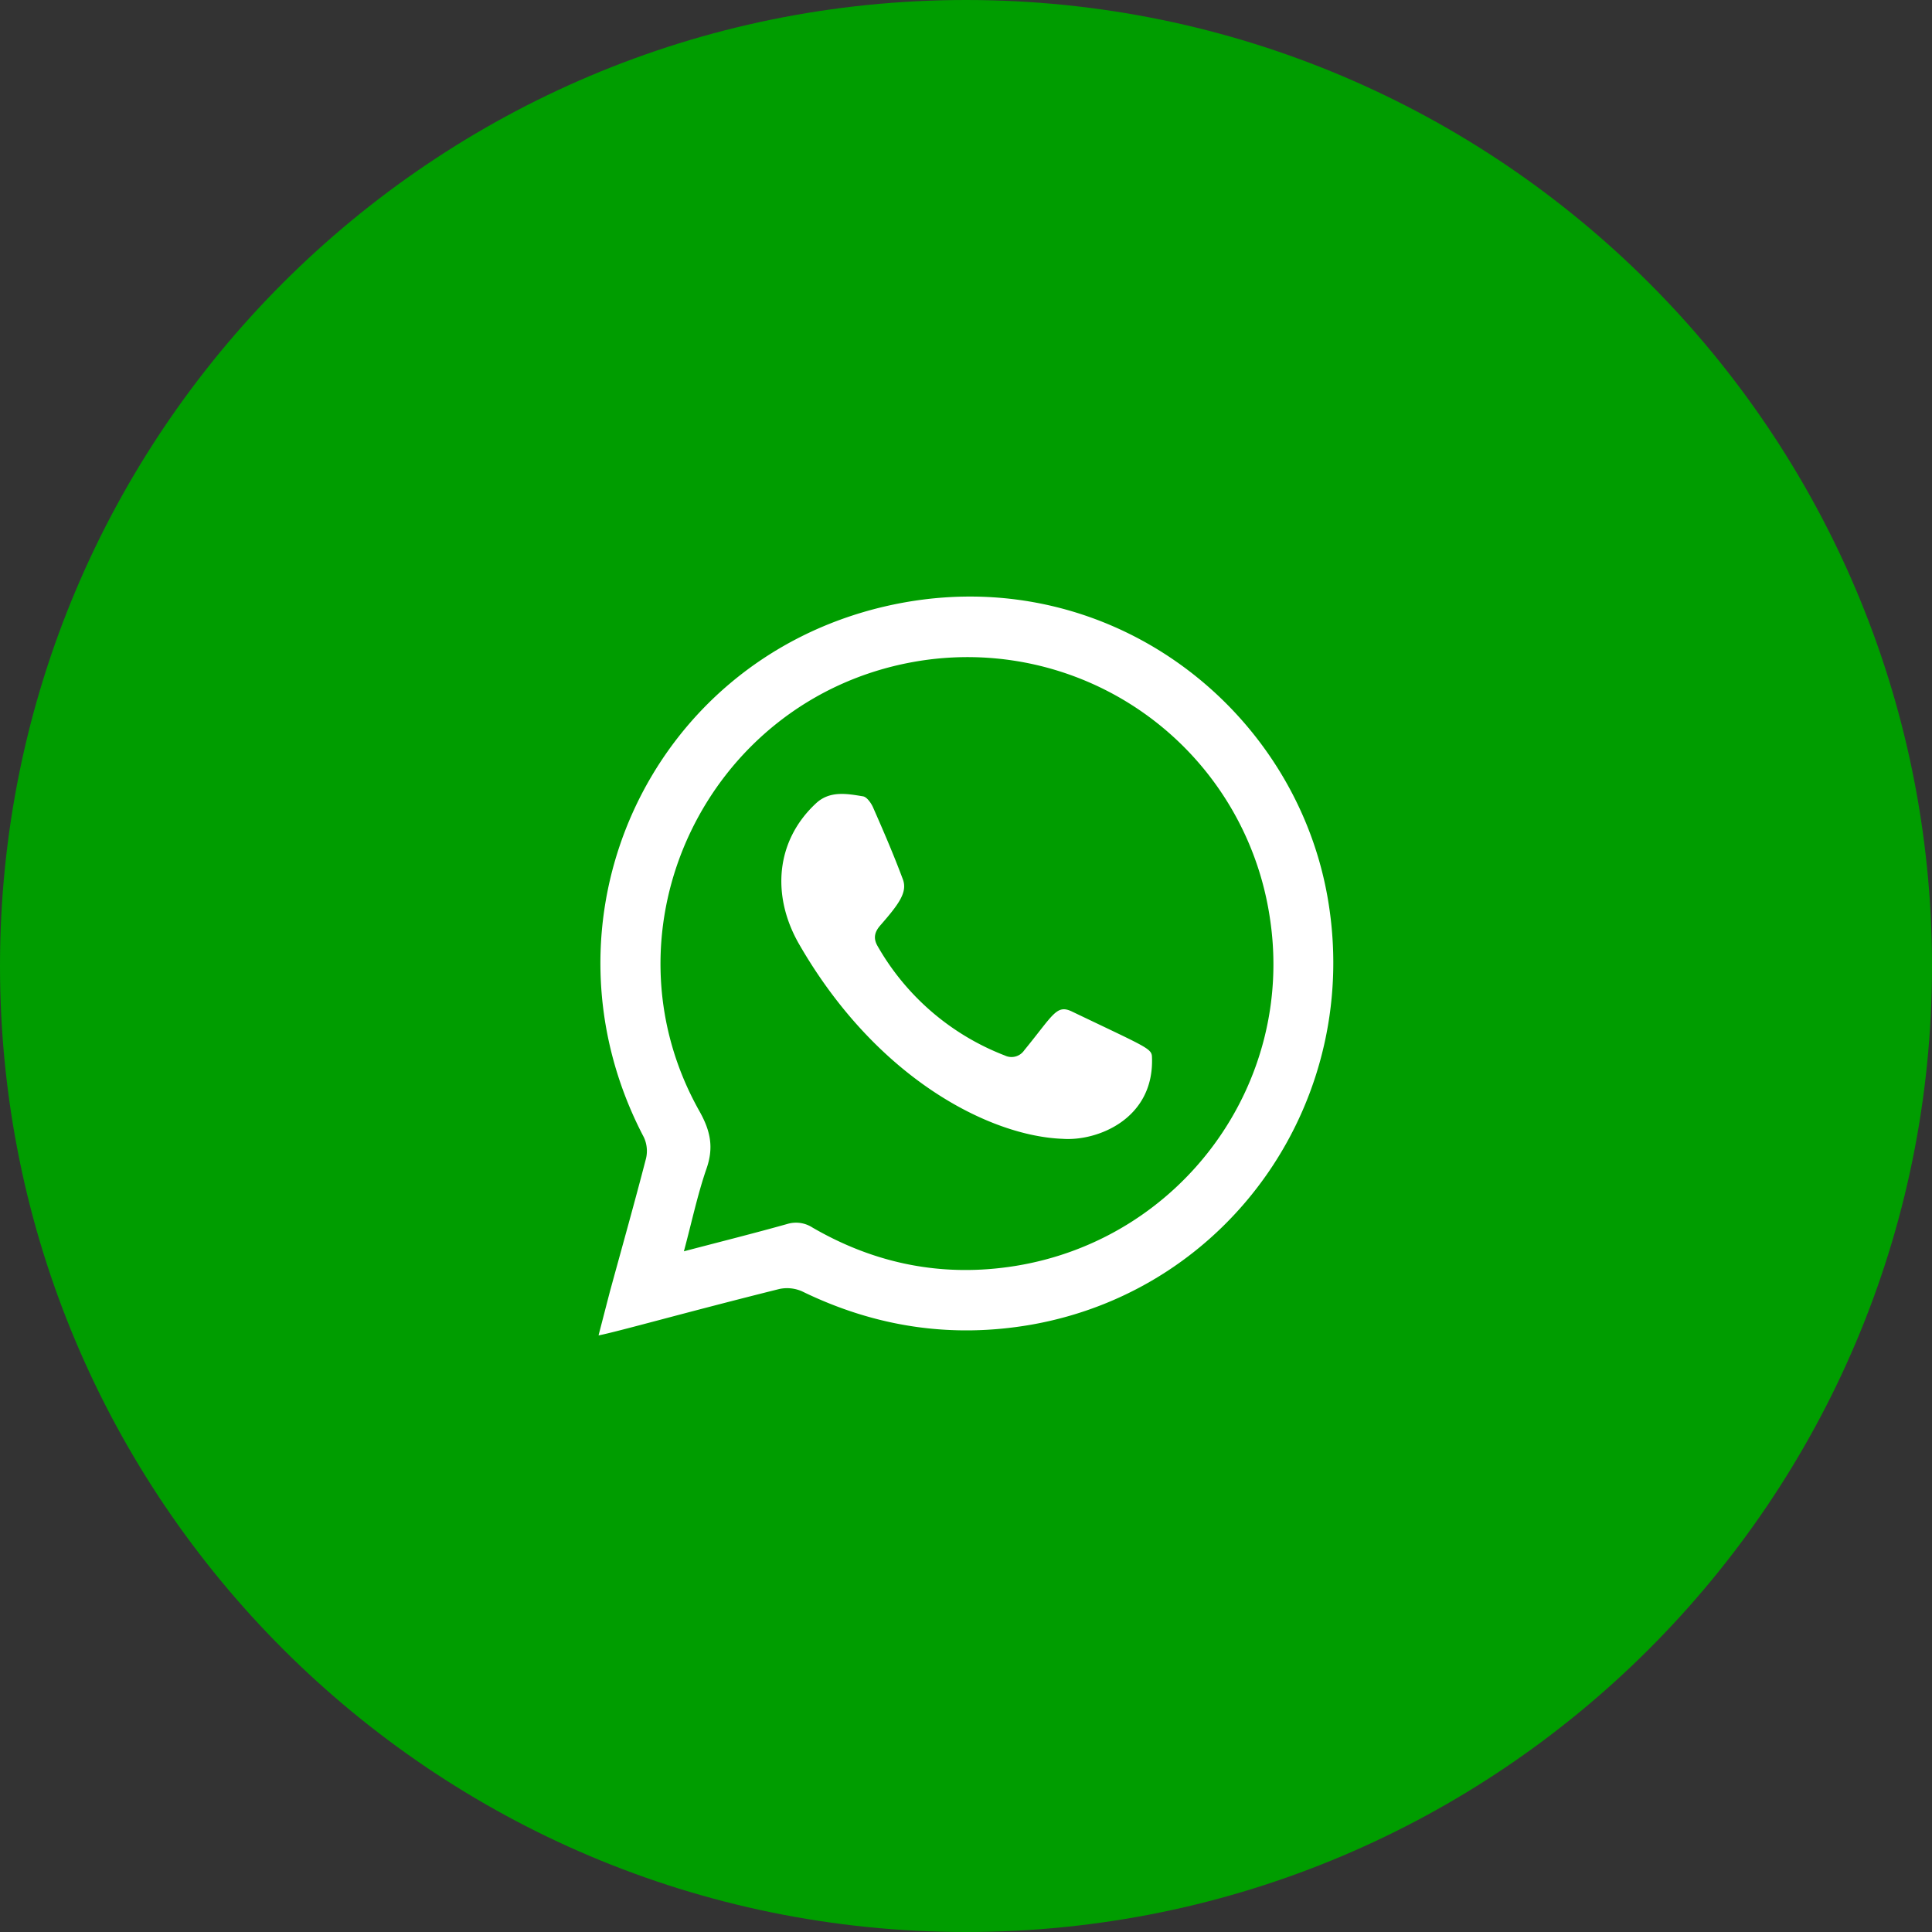 <svg id="Layer_1" data-name="Layer 1" xmlns="http://www.w3.org/2000/svg" viewBox="0 0 512 512"><rect x="0" y="0" width="512" height="512" fill="#333333" stroke="none"/><title>whatsapp-flat</title><path d="M0,256C0,114.62,114.62,0,256,0S512,114.63,512,256,397.37,512,256,512,0,397.38,0,256Z" fill="#009d00"/><path d="M158.62,353.9c1.1-4.24,2.05-7.92,3-11.58,3.22-11.77,6.52-23.49,9.58-35.3a8.63,8.63,0,0,0-.58-5.65c-29.88-56.95.94-125.86,63.64-140.6,56.93-13.36,108.11,25.08,117.46,76.47,9.72,53.62-25.34,104.52-78.52,113.83-21.14,3.66-41.35.56-60.64-8.85a9.86,9.86,0,0,0-6-.63C180.92,348,163.81,352.88,158.62,353.9Zm22.62-22.29c9.67-2.54,18.59-4.77,27.42-7.25a8,8,0,0,1,6.63.94C232,335,249.91,338.55,269,335.5c44.08-7.08,74.27-48.32,67.53-92.24a81,81,0,0,0-94.78-67.78c-54.55,10-83.52,70.82-56.39,119,3,5.34,3.83,9.73,1.81,15.4C184.82,316.72,183.33,323.84,181.24,331.61Z" fill="#fff" fill-rule="evenodd"/><path d="M281.62,301.8c-19-.68-49.16-15.65-69.85-51.59-7.34-12.76-6.28-27.33,4.48-37.32,3.64-3.4,8.2-2.56,12.47-1.85,1,.17,2.15,1.77,2.68,3,2.75,6.25,5.47,12.56,7.87,19,1.27,3.41-1.06,6.57-6,12.22-1.56,1.8-1.88,3.47-.66,5.53a66.2,66.2,0,0,0,33.69,28.93,4.07,4.07,0,0,0,5.13-1.38c7.75-9.47,8.54-12.22,12.62-10.29,19.62,9.41,21.14,9.78,21.23,12C306,296.53,290.8,302.47,281.62,301.8Z" fill="#fff" fill-rule="evenodd"/></svg>